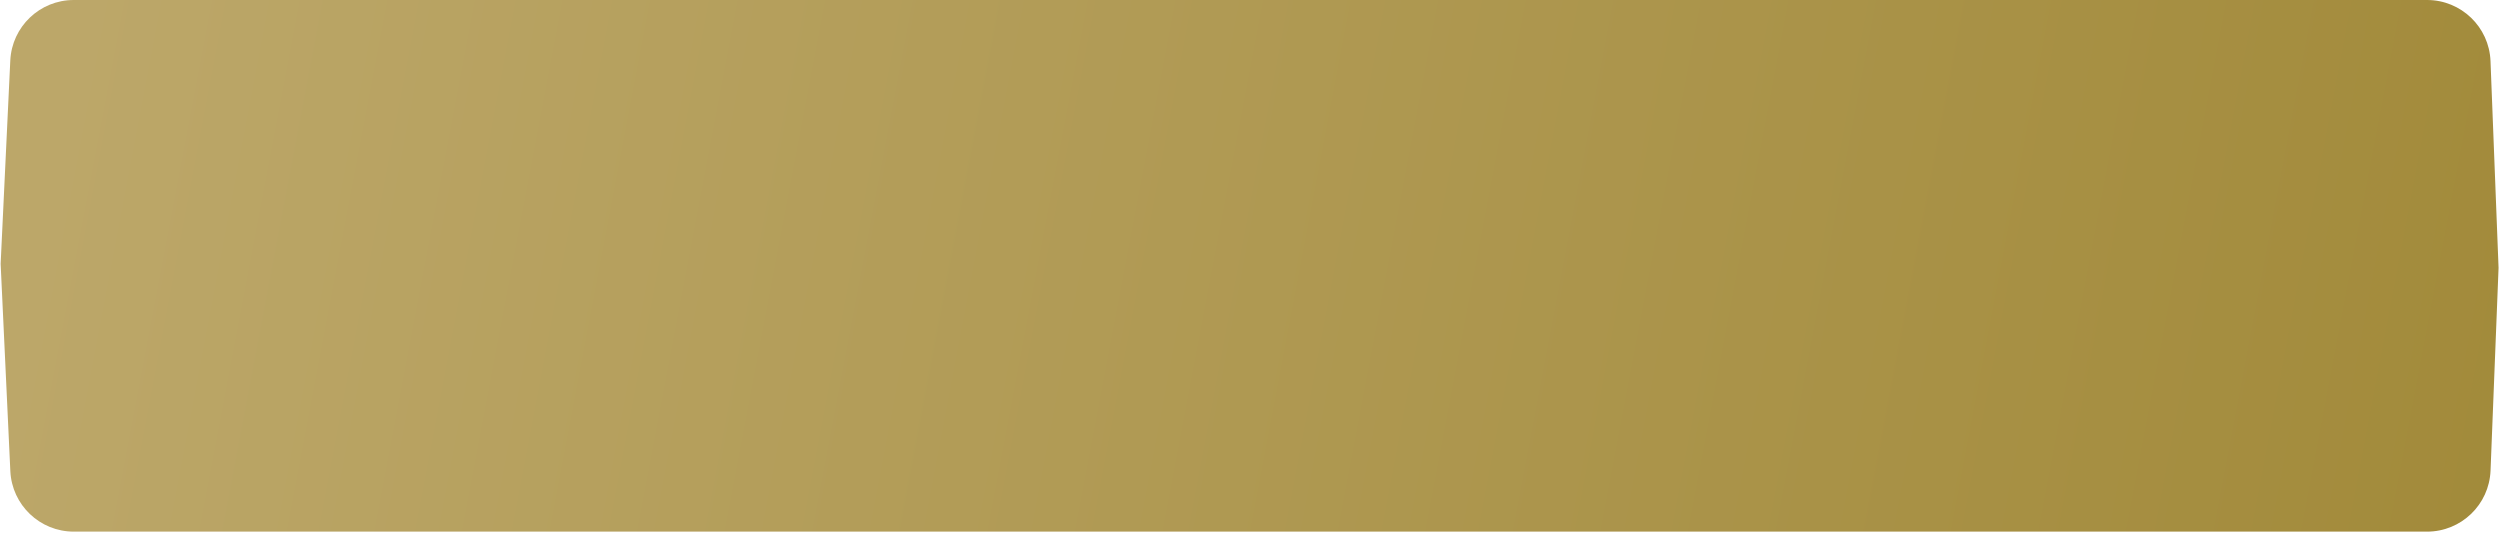 <?xml version="1.0" encoding="UTF-8"?> <svg xmlns="http://www.w3.org/2000/svg" width="333" height="71" viewBox="0 0 333 71" fill="none"> <path d="M1.371 8.06C1.585 3.548 5.306 0 9.823 0H323.28C327.825 0 331.558 3.59 331.735 8.132L332.808 35.673L331.74 62.687C331.56 67.226 327.828 70.813 323.285 70.813H9.829C5.309 70.813 1.588 67.262 1.377 62.747L0.086 35.141L1.371 8.06Z" fill="url(#paint0_linear_712_164)"></path> <defs> <linearGradient id="paint0_linear_712_164" x1="9.259" y1="7.986" x2="369.574" y2="76.284" gradientUnits="userSpaceOnUse"> <stop stop-color="#BCA769"></stop> <stop offset="1" stop-color="#9F8735"></stop> </linearGradient> </defs> </svg> 
